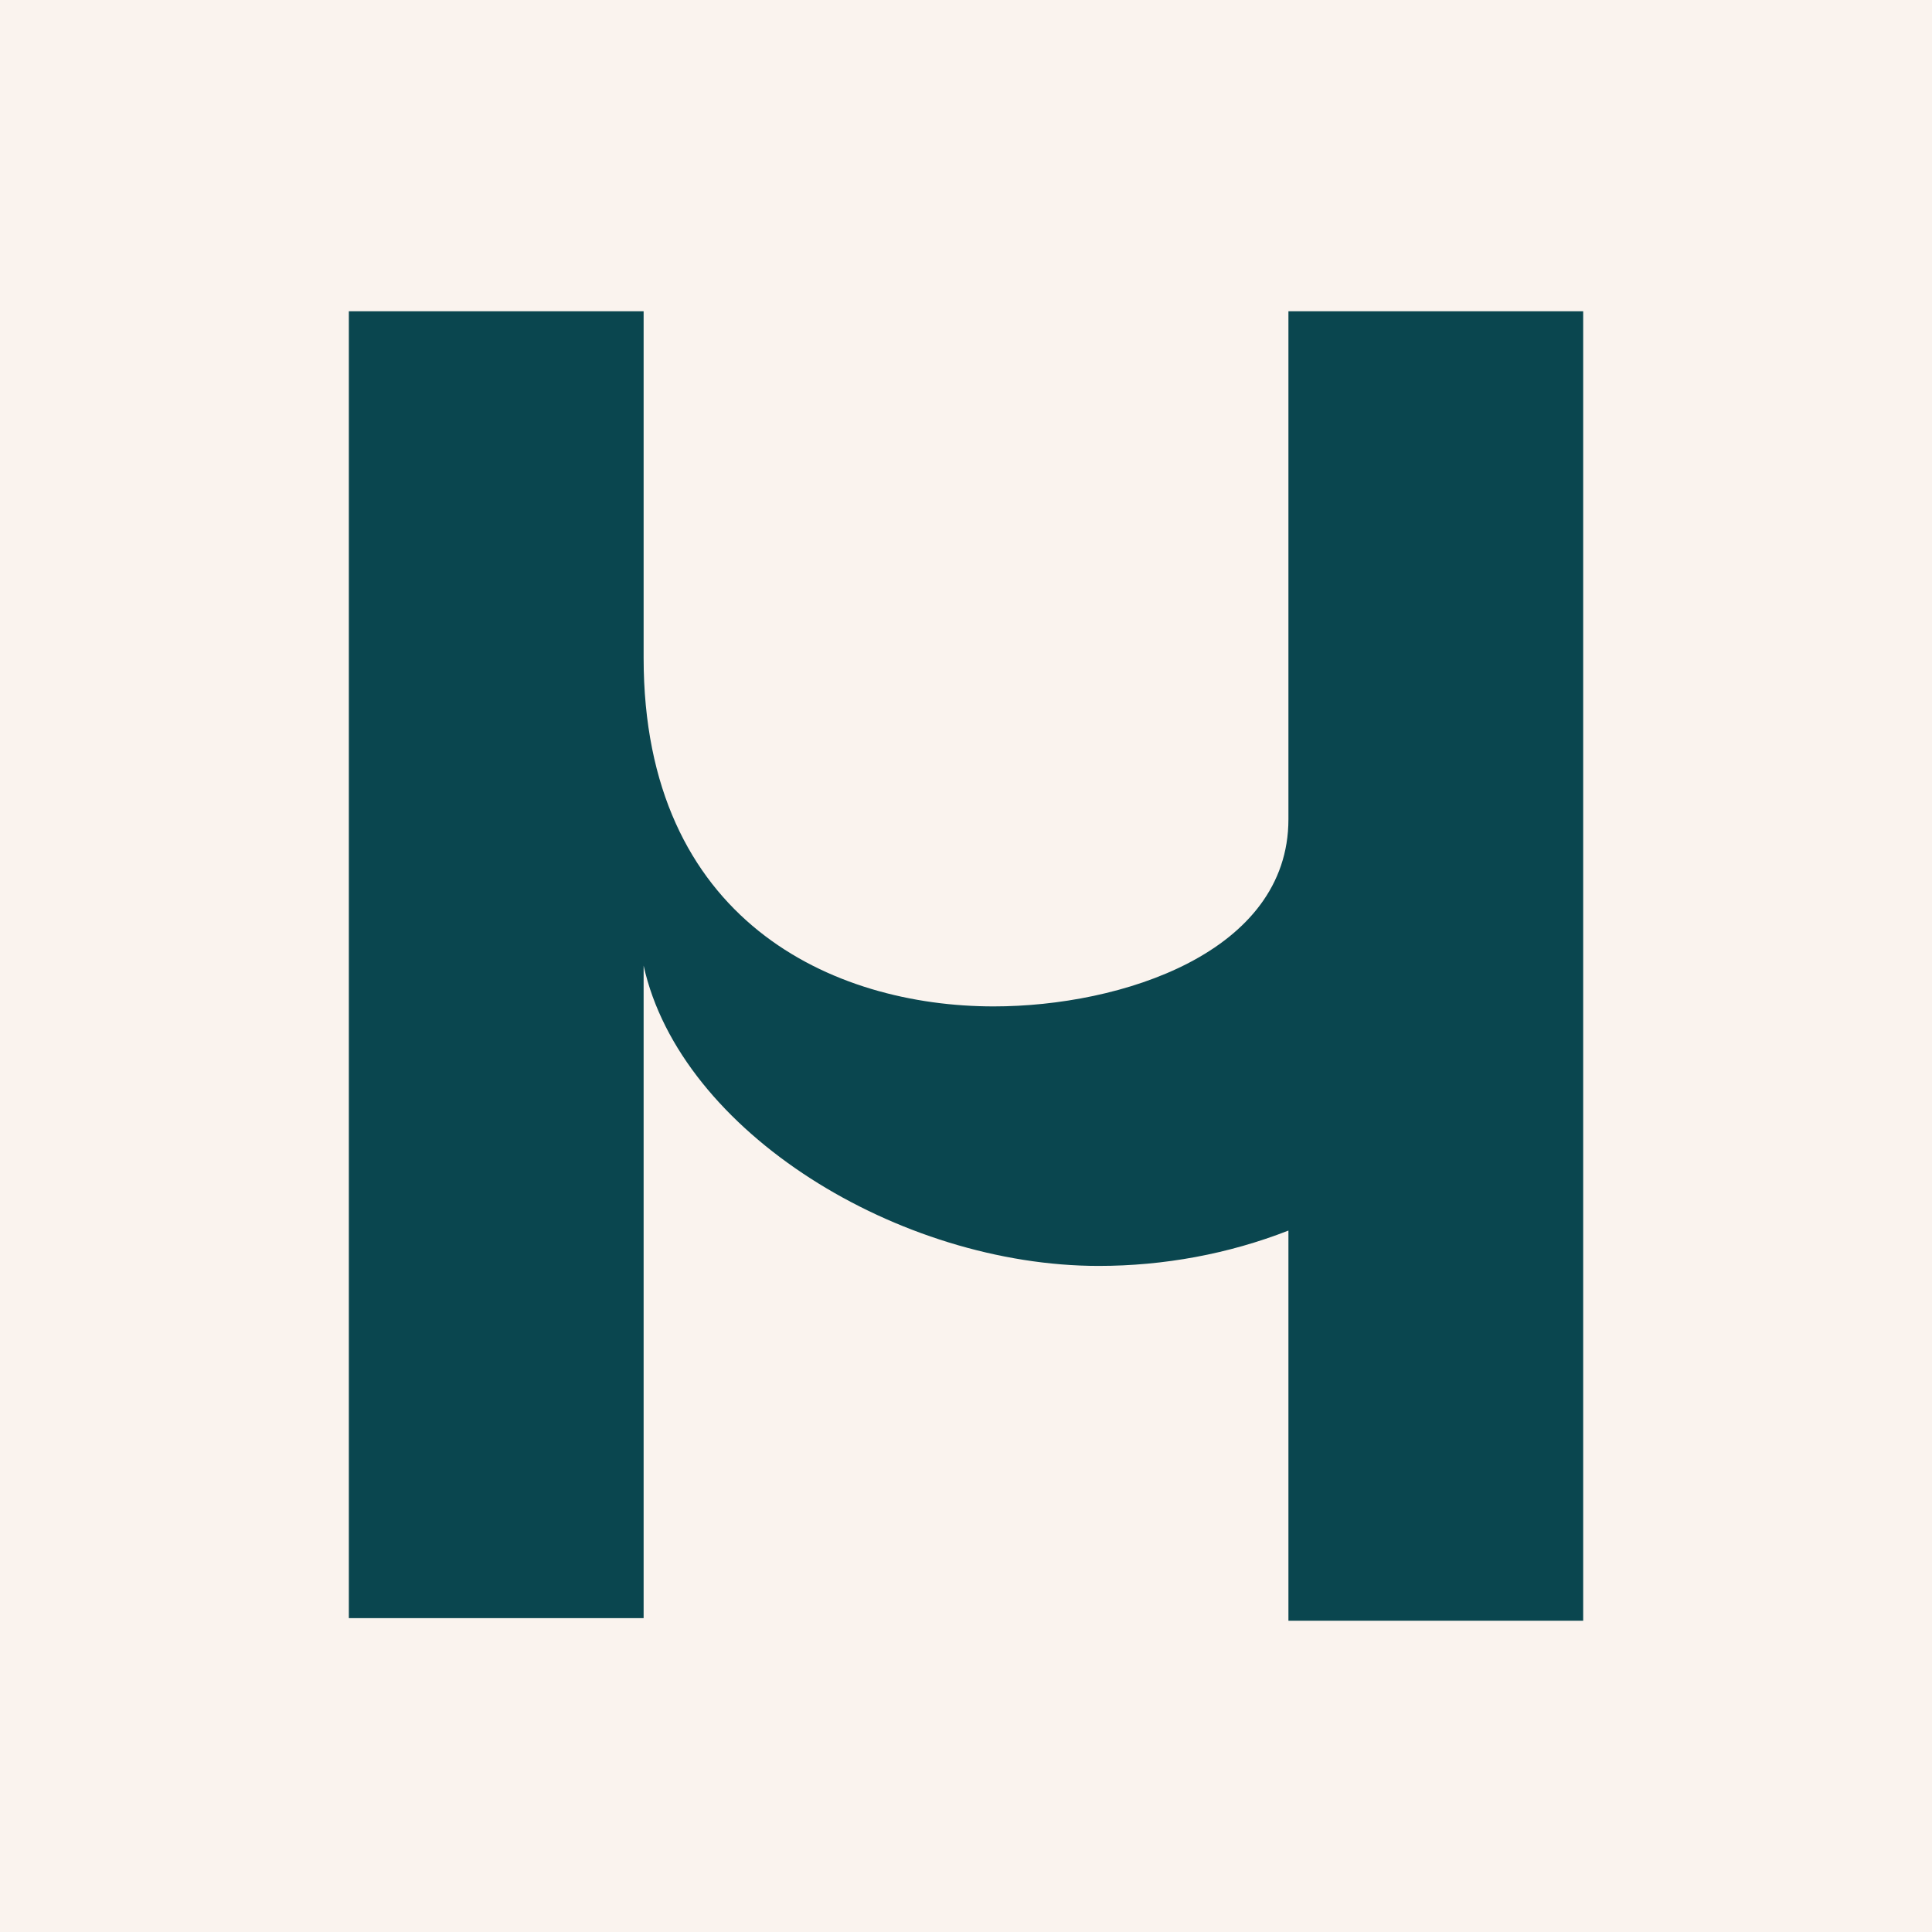 <svg width="80" height="80" viewBox="0 0 80 80" fill="none" xmlns="http://www.w3.org/2000/svg">
<rect width="80" height="80" fill="#FAF3EE"/>
<path fill-rule="evenodd" clip-rule="evenodd" d="M65.556 67.111H53.351V50.955C50.876 51.923 48.192 52.419 45.493 52.419C37.255 52.419 28.177 46.893 26.651 39.984V46.969V67.003H14.445V12.889L26.651 12.889V27.242C26.651 38.142 34.508 41.673 41.145 41.673C46.428 41.673 53.351 39.444 53.351 33.923L53.351 12.889L65.556 12.889V67.111Z" fill="#0A464F"/>
</svg>
